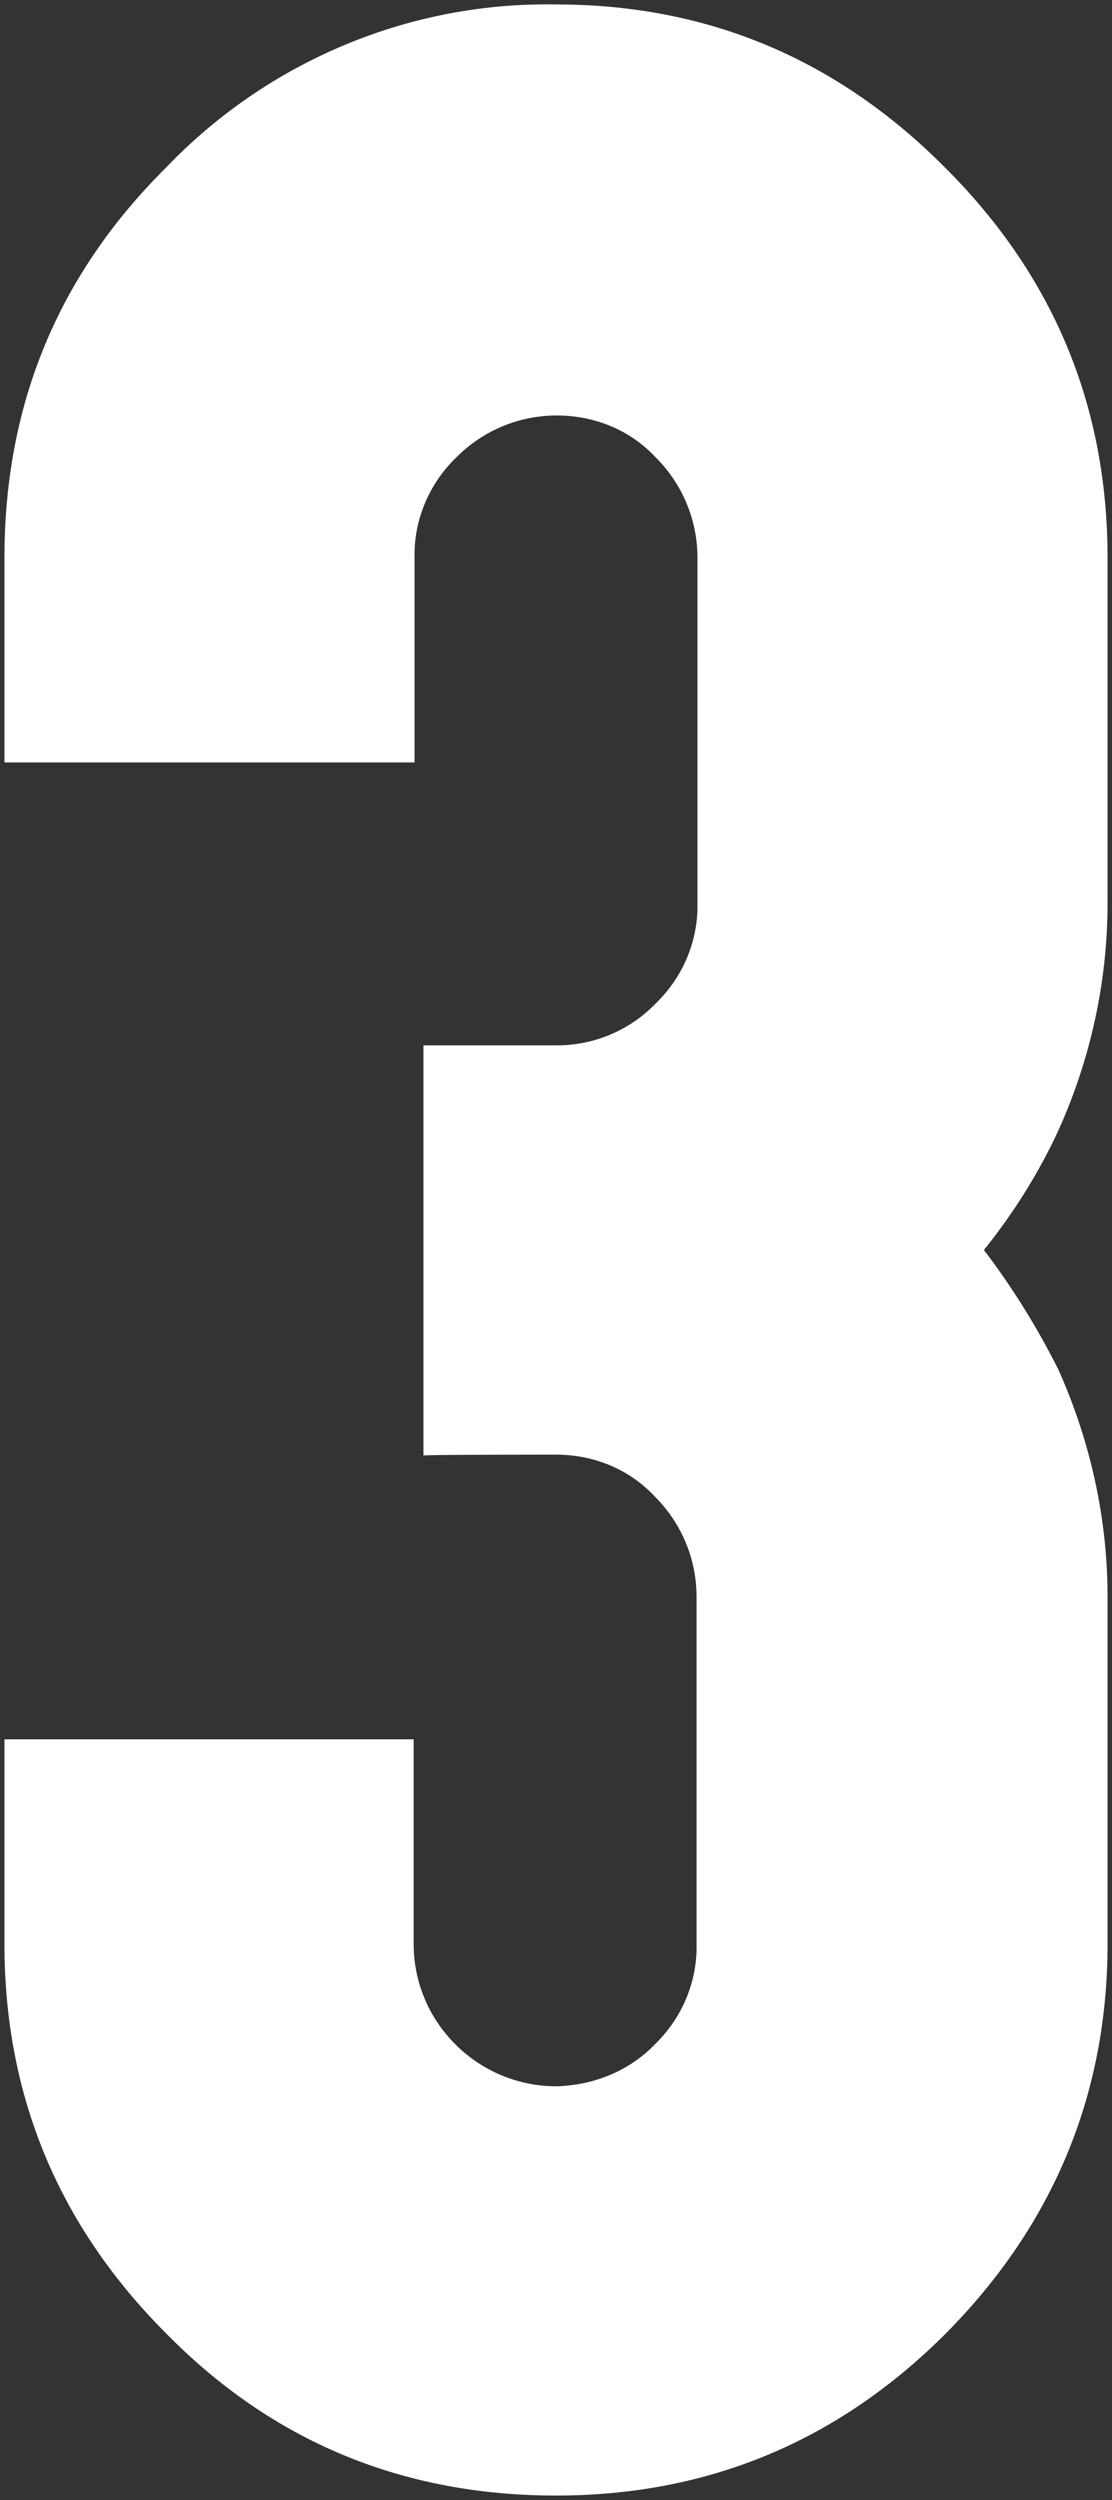 <?xml version="1.0" encoding="utf-8"?>
<!-- Generator: Adobe Illustrator 25.1.0, SVG Export Plug-In . SVG Version: 6.00 Build 0)  -->
<svg version="1.1" id="Layer_1" xmlns="http://www.w3.org/2000/svg" xmlns:xlink="http://www.w3.org/1999/xlink" x="0px" y="0px"
	 width="125px" height="281px" viewBox="0 0 125 281" style="enable-background:new 0 0 125 281;" xml:space="preserve">
<rect x="0" y="0" width="125" height="281" fill="#333333" stroke="none"/>
<style type="text/css">
	.st0{fill:#FFFFFF;}
</style>
<path class="st0" d="M62.5,163.5c4.2,0,8.2,1.6,11.1,4.7c3,3,4.7,7,4.7,11.3v39c0.1,4.2-1.6,8.3-4.7,11.3c-2.9,3-6.9,4.6-11.1,4.7
	c-4.2,0-8.3-1.7-11.3-4.7c-3-3-4.7-7-4.7-11.3v-23H0.5v23c0,17.1,6.1,31.7,18.2,43.8c11.9,12.1,26.5,18.2,43.8,18.2
	c17.1,0,31.7-6.1,43.8-18.2c12.1-12.2,18.2-26.9,18.2-43.8v-39c0-8.8-1.9-17.4-5.5-25.5c-2.4-4.8-5.2-9.3-8.4-13.5
	c3.3-4.1,6.2-8.7,8.4-13.5c3.6-8,5.5-16.7,5.5-25.5V62.7c0-17.1-6.1-31.7-18.2-43.8C94.1,6.6,79.5,0.5,62.5,0.5
	C46,0.2,30.1,6.9,18.7,18.8C6.5,30.9,0.5,45.5,0.5,62.7v23h46.1v-23c-0.1-4.2,1.6-8.3,4.7-11.3c3-3,7-4.7,11.3-4.7
	c4.2,0,8.2,1.6,11.1,4.7c3,3,4.7,7,4.7,11.3v38.8c0.1,4.2-1.6,8.3-4.7,11.3c-2.9,3-6.9,4.7-11.1,4.7h-15v46.1
	C47.5,163.5,62.5,163.5,62.5,163.5z"/>
</svg>
